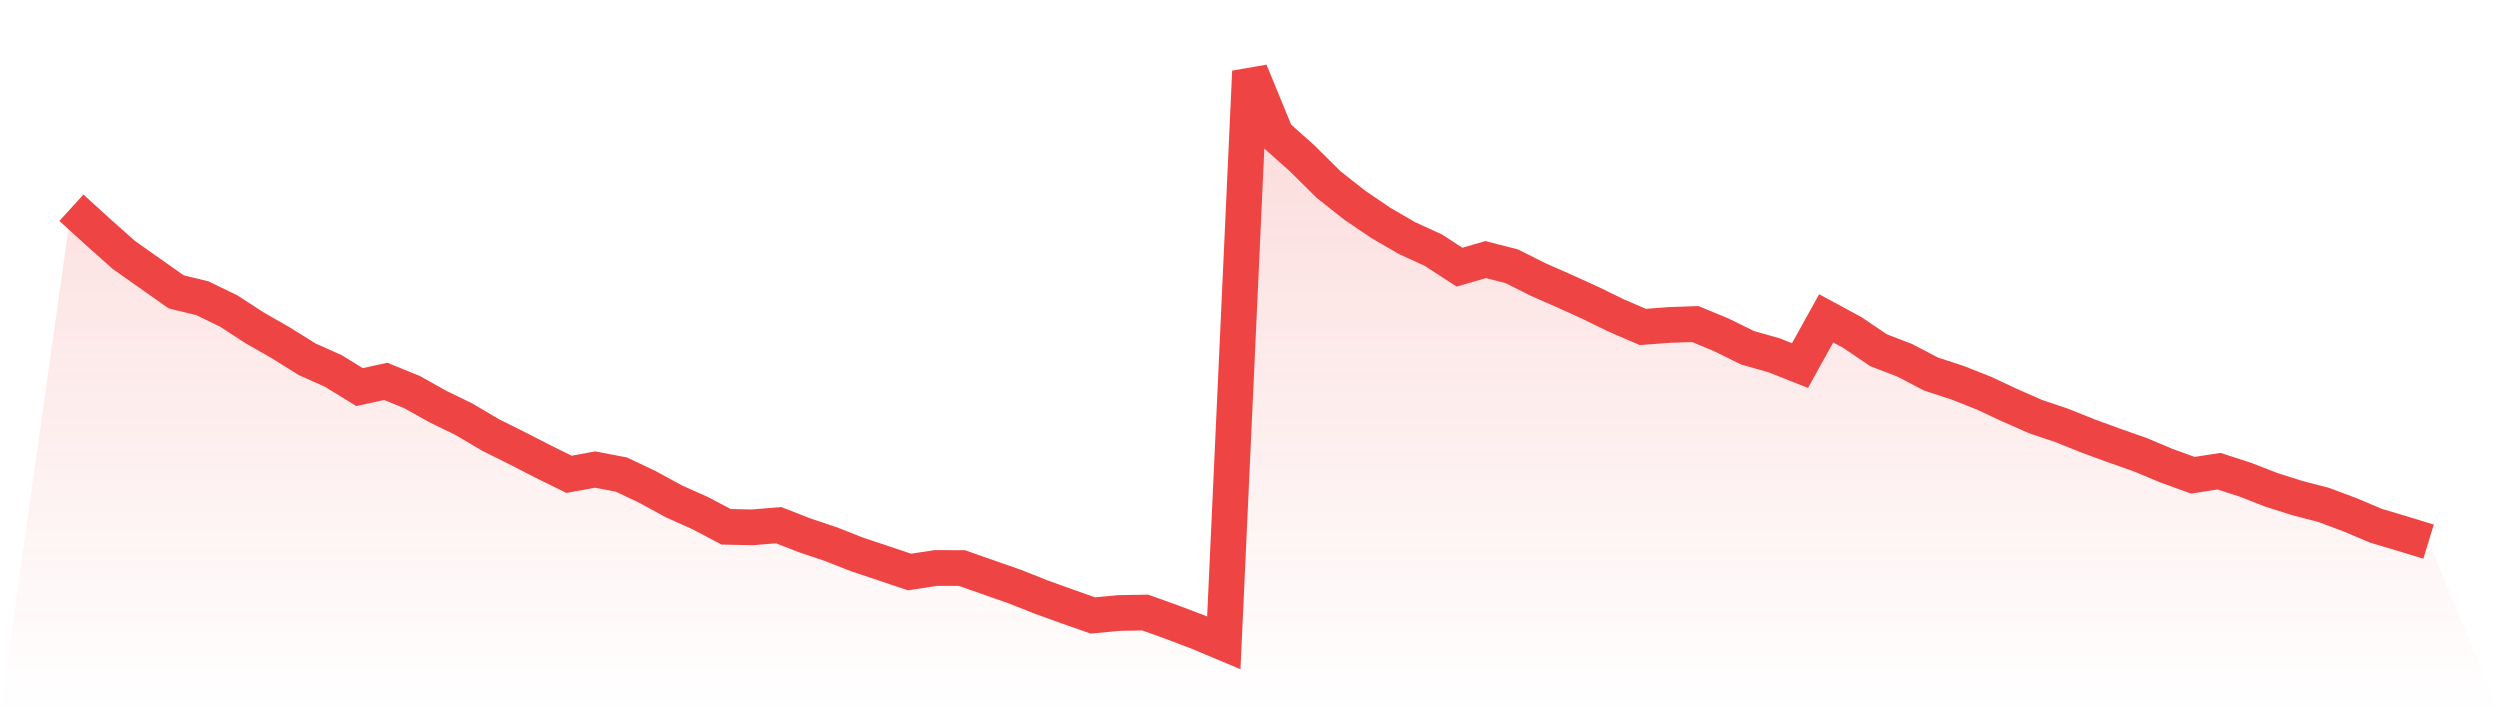 <svg viewBox="0 0 140 40" xmlns="http://www.w3.org/2000/svg">
<defs>
<linearGradient id="gradient" x1="0" x2="0" y1="0" y2="1">
<stop offset="0%" stop-color="#ef4444" stop-opacity="0.2"/>
<stop offset="100%" stop-color="#ef4444" stop-opacity="0"/>
</linearGradient>
</defs>
<path d="M4,11.633 L4,11.633 L5.467,12.971 L6.933,14.276 L8.4,15.31 L9.867,16.345 L11.333,16.701 L12.8,17.412 L14.267,18.365 L15.733,19.203 L17.2,20.119 L18.667,20.775 L20.133,21.676 L21.6,21.357 L23.067,21.954 L24.533,22.773 L26,23.488 L27.467,24.356 L28.933,25.086 L30.4,25.839 L31.867,26.562 L33.333,26.295 L34.8,26.576 L36.267,27.273 L37.733,28.074 L39.2,28.73 L40.667,29.501 L42.133,29.531 L43.6,29.409 L45.067,29.98 L46.533,30.473 L48,31.051 L49.467,31.54 L50.933,32.033 L52.4,31.807 L53.867,31.811 L55.333,32.326 L56.8,32.838 L58.267,33.42 L59.733,33.95 L61.2,34.465 L62.667,34.328 L64.133,34.302 L65.6,34.829 L67.067,35.385 L68.533,36 L70,4 L71.467,7.57 L72.933,8.879 L74.4,10.335 L75.867,11.492 L77.333,12.486 L78.8,13.338 L80.267,14.009 L81.733,14.962 L83.2,14.536 L84.667,14.914 L86.133,15.652 L87.6,16.297 L89.067,16.964 L90.533,17.679 L92,18.31 L93.467,18.198 L94.933,18.146 L96.4,18.754 L97.867,19.477 L99.333,19.892 L100.8,20.471 L102.267,17.828 L103.733,18.621 L105.2,19.614 L106.667,20.178 L108.133,20.945 L109.6,21.424 L111.067,22.002 L112.533,22.688 L114,23.333 L115.467,23.826 L116.933,24.415 L118.4,24.953 L119.867,25.468 L121.333,26.083 L122.8,26.614 L124.267,26.387 L125.733,26.862 L127.2,27.433 L128.667,27.896 L130.133,28.278 L131.6,28.827 L133.067,29.446 L134.533,29.883 L136,30.332 L140,40 L0,40 z" fill="url(#gradient)"/>
<path d="M4,11.633 L4,11.633 L5.467,12.971 L6.933,14.276 L8.4,15.31 L9.867,16.345 L11.333,16.701 L12.8,17.412 L14.267,18.365 L15.733,19.203 L17.2,20.119 L18.667,20.775 L20.133,21.676 L21.6,21.357 L23.067,21.954 L24.533,22.773 L26,23.488 L27.467,24.356 L28.933,25.086 L30.4,25.839 L31.867,26.562 L33.333,26.295 L34.8,26.576 L36.267,27.273 L37.733,28.074 L39.2,28.73 L40.667,29.501 L42.133,29.531 L43.6,29.409 L45.067,29.98 L46.533,30.473 L48,31.051 L49.467,31.54 L50.933,32.033 L52.4,31.807 L53.867,31.811 L55.333,32.326 L56.8,32.838 L58.267,33.42 L59.733,33.95 L61.2,34.465 L62.667,34.328 L64.133,34.302 L65.6,34.829 L67.067,35.385 L68.533,36 L70,4 L71.467,7.57 L72.933,8.879 L74.4,10.335 L75.867,11.492 L77.333,12.486 L78.8,13.338 L80.267,14.009 L81.733,14.962 L83.2,14.536 L84.667,14.914 L86.133,15.652 L87.6,16.297 L89.067,16.964 L90.533,17.679 L92,18.31 L93.467,18.198 L94.933,18.146 L96.4,18.754 L97.867,19.477 L99.333,19.892 L100.8,20.471 L102.267,17.828 L103.733,18.621 L105.2,19.614 L106.667,20.178 L108.133,20.945 L109.6,21.424 L111.067,22.002 L112.533,22.688 L114,23.333 L115.467,23.826 L116.933,24.415 L118.4,24.953 L119.867,25.468 L121.333,26.083 L122.8,26.614 L124.267,26.387 L125.733,26.862 L127.2,27.433 L128.667,27.896 L130.133,28.278 L131.6,28.827 L133.067,29.446 L134.533,29.883 L136,30.332" fill="none" stroke="#ef4444" stroke-width="2"/>
</svg>